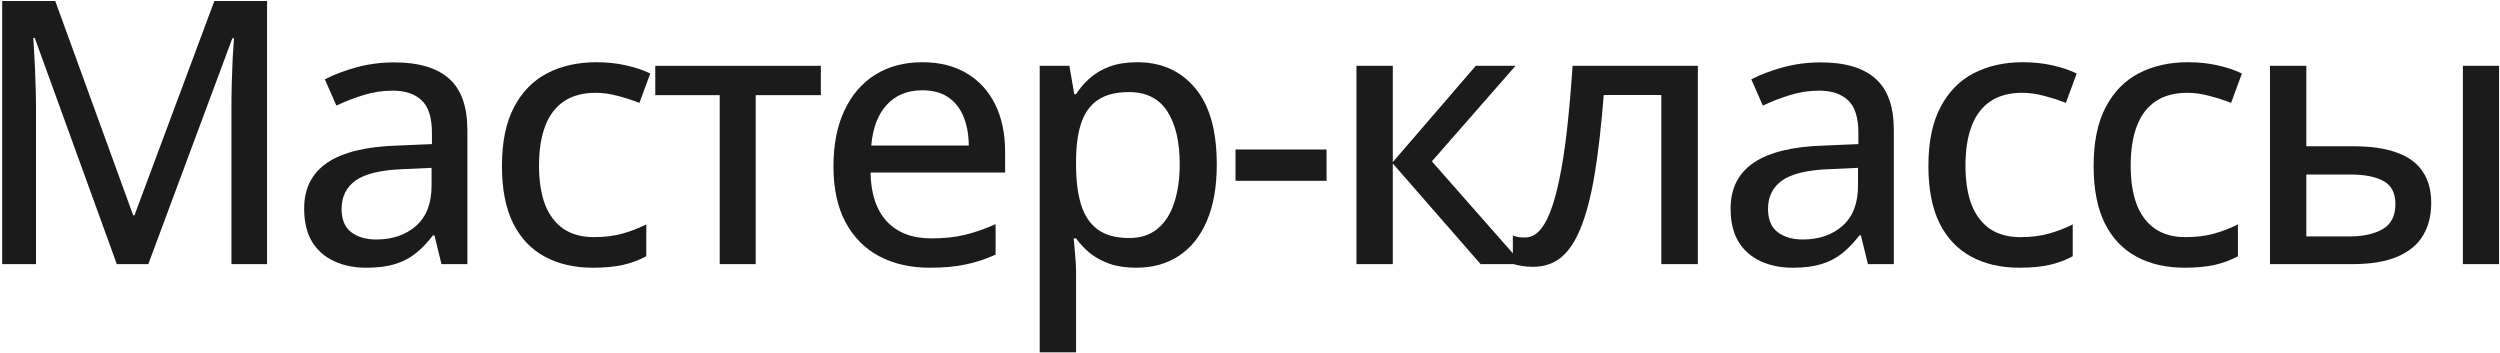 <?xml version="1.0" encoding="UTF-8"?> <svg xmlns="http://www.w3.org/2000/svg" width="814" height="115" viewBox="0 0 814 115" fill="none"><path d="M739.106 86V21.43H750.942V47.621H766.294C772.036 47.621 776.782 48.324 780.532 49.73C784.282 51.098 787.055 53.148 788.852 55.883C790.688 58.617 791.606 62.016 791.606 66.078C791.606 70.141 790.727 73.656 788.969 76.625C787.212 79.594 784.438 81.898 780.649 83.539C776.899 85.18 771.997 86 765.942 86H739.106ZM750.942 76.977H765.005C769.497 76.977 773.11 76.176 775.844 74.574C778.579 72.973 779.946 70.277 779.946 66.488C779.946 62.895 778.677 60.395 776.137 58.988C773.598 57.543 769.946 56.82 765.18 56.82H750.942V76.977ZM801.919 86V21.43H813.696V86H801.919Z" fill="#1B1B1B"></path><path d="M711.27 87.172C705.332 87.172 700.137 85.981 695.684 83.598C691.23 81.215 687.773 77.582 685.312 72.699C682.891 67.777 681.68 61.566 681.68 54.066C681.68 46.254 682.988 39.867 685.605 34.906C688.223 29.906 691.836 26.215 696.445 23.832C701.094 21.449 706.406 20.258 712.383 20.258C715.898 20.258 719.18 20.609 722.227 21.312C725.312 22.016 727.891 22.895 729.961 23.949L726.445 33.5C724.258 32.641 721.895 31.879 719.355 31.215C716.855 30.551 714.473 30.219 712.207 30.219C708.066 30.219 704.629 31.137 701.895 32.973C699.199 34.77 697.168 37.426 695.801 40.941C694.434 44.457 693.75 48.793 693.75 53.949C693.75 58.949 694.414 63.188 695.742 66.664C697.109 70.102 699.102 72.719 701.719 74.516C704.375 76.312 707.676 77.211 711.621 77.211C715.098 77.211 718.223 76.82 720.996 76.039C723.77 75.258 726.328 74.262 728.672 73.051V83.422C726.406 84.672 723.906 85.609 721.172 86.234C718.438 86.859 715.137 87.172 711.27 87.172Z" fill="#1B1B1B"></path><path d="M657.476 87.172C651.538 87.172 646.343 85.981 641.89 83.598C637.437 81.215 633.98 77.582 631.519 72.699C629.097 67.777 627.886 61.566 627.886 54.066C627.886 46.254 629.195 39.867 631.812 34.906C634.429 29.906 638.042 26.215 642.652 23.832C647.3 21.449 652.612 20.258 658.589 20.258C662.105 20.258 665.386 20.609 668.433 21.312C671.519 22.016 674.097 22.895 676.167 23.949L672.652 33.5C670.464 32.641 668.101 31.879 665.562 31.215C663.062 30.551 660.679 30.219 658.413 30.219C654.273 30.219 650.835 31.137 648.101 32.973C645.405 34.77 643.374 37.426 642.007 40.941C640.64 44.457 639.956 48.793 639.956 53.949C639.956 58.949 640.62 63.188 641.948 66.664C643.316 70.102 645.308 72.719 647.925 74.516C650.581 76.312 653.882 77.211 657.827 77.211C661.304 77.211 664.429 76.82 667.202 76.039C669.976 75.258 672.534 74.262 674.878 73.051V83.422C672.612 84.672 670.112 85.609 667.378 86.234C664.644 86.859 661.343 87.172 657.476 87.172Z" fill="#1B1B1B"></path><path d="M592.842 20.316C600.811 20.316 606.768 22.094 610.713 25.648C614.659 29.164 616.631 34.73 616.631 42.348V86H608.194L605.909 76.625H605.44C603.643 78.969 601.768 80.922 599.815 82.484C597.862 84.047 595.596 85.219 593.018 86C590.479 86.781 587.373 87.172 583.702 87.172C579.795 87.172 576.319 86.469 573.272 85.062C570.225 83.656 567.823 81.547 566.065 78.734C564.346 75.883 563.487 72.269 563.487 67.894C563.487 61.332 566.006 56.352 571.045 52.953C576.084 49.555 583.721 47.699 593.955 47.387L605.088 46.918V43.285C605.088 38.246 603.955 34.691 601.69 32.621C599.463 30.551 596.338 29.516 592.315 29.516C588.995 29.516 585.811 30.004 582.764 30.98C579.717 31.918 576.787 33.051 573.975 34.379L570.225 25.824C573.272 24.262 576.729 22.953 580.596 21.898C584.502 20.844 588.584 20.316 592.842 20.316ZM604.971 54.652L595.948 55.062C588.487 55.336 583.233 56.586 580.186 58.812C577.178 61 575.674 64.066 575.674 68.012C575.674 71.449 576.709 73.969 578.78 75.57C580.85 77.172 583.584 77.973 586.983 77.973C592.217 77.973 596.514 76.508 599.873 73.578C603.272 70.609 604.971 66.234 604.971 60.453V54.652Z" fill="#1B1B1B"></path><path d="M552.818 86H540.923V30.922H522.173C521.392 40.922 520.416 49.477 519.244 56.586C518.072 63.656 516.588 69.438 514.791 73.93C513.033 78.383 510.884 81.664 508.345 83.773C505.806 85.844 502.74 86.879 499.146 86.879C497.857 86.879 496.646 86.781 495.513 86.586C494.38 86.43 493.404 86.176 492.584 85.824V76.684C493.17 76.918 493.795 77.094 494.459 77.211C495.123 77.289 495.826 77.328 496.568 77.328C498.17 77.328 499.634 76.684 500.963 75.394C502.33 74.066 503.56 72.016 504.654 69.242C505.787 66.43 506.802 62.836 507.701 58.461C508.638 54.086 509.459 48.832 510.162 42.699C510.865 36.527 511.49 29.438 512.037 21.43H552.818V86Z" fill="#1B1B1B"></path><path d="M480.509 21.43H493.458L466.212 52.543L495.684 86H482.091L453.497 53.246V86H441.661V21.43H453.497V52.777L480.509 21.43Z" fill="#1B1B1B"></path><path d="M402.281 58.871V48.676H431.93V58.871H402.281Z" fill="#1B1B1B"></path><path d="M370.284 20.258C378.136 20.258 384.405 23.051 389.093 28.637C393.82 34.184 396.183 42.484 396.183 53.539C396.183 60.883 395.089 67.055 392.902 72.055C390.753 77.016 387.706 80.785 383.761 83.363C379.855 85.902 375.265 87.172 369.991 87.172C366.671 87.172 363.761 86.742 361.261 85.883C358.761 84.984 356.612 83.812 354.816 82.367C353.058 80.883 351.573 79.301 350.362 77.621H349.601C349.757 79.144 349.913 80.922 350.07 82.953C350.265 84.945 350.362 86.742 350.362 88.344V114.711H338.527V21.43H348.195L349.777 30.688H350.362C351.573 28.773 353.058 27.035 354.816 25.473C356.612 23.871 358.78 22.602 361.32 21.664C363.859 20.727 366.847 20.258 370.284 20.258ZM367.589 29.984C363.448 29.984 360.128 30.805 357.628 32.445C355.167 34.047 353.351 36.449 352.179 39.652C351.046 42.855 350.441 46.879 350.362 51.723V53.598C350.362 58.754 350.909 63.109 352.003 66.664C353.097 70.18 354.913 72.875 357.452 74.75C359.991 76.586 363.409 77.504 367.706 77.504C371.378 77.504 374.425 76.508 376.847 74.516C379.308 72.523 381.124 69.711 382.296 66.078C383.507 62.445 384.112 58.227 384.112 53.422C384.112 46.117 382.765 40.395 380.07 36.254C377.374 32.074 373.214 29.984 367.589 29.984Z" fill="#1B1B1B"></path><path d="M300.319 20.258C305.944 20.258 310.768 21.469 314.791 23.891C318.815 26.273 321.901 29.652 324.049 34.027C326.198 38.402 327.272 43.559 327.272 49.496V56.176H283.444C283.561 63.09 285.338 68.402 288.776 72.113C292.213 75.785 297.037 77.621 303.248 77.621C307.35 77.621 311.002 77.231 314.205 76.449C317.409 75.668 320.729 74.516 324.166 72.992V82.894C320.924 84.379 317.662 85.453 314.381 86.117C311.139 86.82 307.252 87.172 302.721 87.172C296.471 87.172 290.983 85.922 286.256 83.422C281.569 80.922 277.916 77.231 275.299 72.348C272.682 67.426 271.373 61.371 271.373 54.184C271.373 47.074 272.565 41 274.948 35.961C277.33 30.883 280.69 26.996 285.026 24.301C289.362 21.605 294.459 20.258 300.319 20.258ZM300.26 29.398C295.495 29.398 291.666 30.961 288.776 34.086C285.885 37.172 284.186 41.605 283.678 47.387H315.436C315.397 43.832 314.83 40.707 313.737 38.012C312.643 35.316 310.983 33.207 308.756 31.684C306.569 30.16 303.737 29.398 300.26 29.398Z" fill="#1B1B1B"></path><path d="M267.267 30.98H246.056V86H234.338V30.98H213.361V21.43H267.267V30.98Z" fill="#1B1B1B"></path><path d="M193.024 87.172C187.087 87.172 181.891 85.981 177.438 83.598C172.985 81.215 169.528 77.582 167.067 72.699C164.645 67.777 163.434 61.566 163.434 54.066C163.434 46.254 164.743 39.867 167.36 34.906C169.977 29.906 173.591 26.215 178.2 23.832C182.848 21.449 188.161 20.258 194.137 20.258C197.653 20.258 200.934 20.609 203.981 21.312C207.067 22.016 209.645 22.895 211.716 23.949L208.2 33.5C206.012 32.641 203.649 31.879 201.11 31.215C198.61 30.551 196.227 30.219 193.962 30.219C189.821 30.219 186.384 31.137 183.649 32.973C180.954 34.77 178.923 37.426 177.555 40.941C176.188 44.457 175.505 48.793 175.505 53.949C175.505 58.949 176.169 63.188 177.497 66.664C178.864 70.102 180.856 72.719 183.473 74.516C186.13 76.312 189.43 77.211 193.376 77.211C196.852 77.211 199.977 76.82 202.751 76.039C205.524 75.258 208.083 74.262 210.427 73.051V83.422C208.161 84.672 205.661 85.609 202.927 86.234C200.192 86.859 196.891 87.172 193.024 87.172Z" fill="#1B1B1B"></path><path d="M128.391 20.316C136.359 20.316 142.316 22.094 146.262 25.648C150.207 29.164 152.18 34.73 152.18 42.348V86H143.742L141.457 76.625H140.988C139.191 78.969 137.316 80.922 135.363 82.484C133.41 84.047 131.145 85.219 128.566 86C126.027 86.781 122.922 87.172 119.25 87.172C115.344 87.172 111.867 86.469 108.82 85.062C105.773 83.656 103.371 81.547 101.613 78.734C99.894 75.883 99.035 72.269 99.035 67.894C99.035 61.332 101.555 56.352 106.594 52.953C111.633 49.555 119.27 47.699 129.504 47.387L140.637 46.918V43.285C140.637 38.246 139.504 34.691 137.238 32.621C135.012 30.551 131.887 29.516 127.863 29.516C124.543 29.516 121.359 30.004 118.312 30.98C115.266 31.918 112.336 33.051 109.523 34.379L105.773 25.824C108.82 24.262 112.277 22.953 116.145 21.898C120.051 20.844 124.133 20.316 128.391 20.316ZM140.52 54.652L131.496 55.062C124.035 55.336 118.781 56.586 115.734 58.812C112.727 61 111.223 64.066 111.223 68.012C111.223 71.449 112.258 73.969 114.328 75.57C116.398 77.172 119.133 77.973 122.531 77.973C127.766 77.973 132.062 76.508 135.422 73.578C138.82 70.609 140.52 66.234 140.52 60.453V54.652Z" fill="#1B1B1B"></path><path d="M38.034 86L11.316 12.348H10.847C10.964 13.949 11.081 16.02 11.198 18.559C11.355 21.059 11.472 23.793 11.55 26.762C11.667 29.691 11.726 32.582 11.726 35.434V86H0.71V0.336H17.995L43.366 70.121H43.777L69.792 0.336H86.96V86H75.359V34.73C75.359 32.152 75.398 29.477 75.476 26.703C75.554 23.891 75.652 21.234 75.769 18.734C75.925 16.195 76.062 14.105 76.179 12.465H75.652L48.288 86H38.034Z" fill="#1B1B1B"></path></svg> 